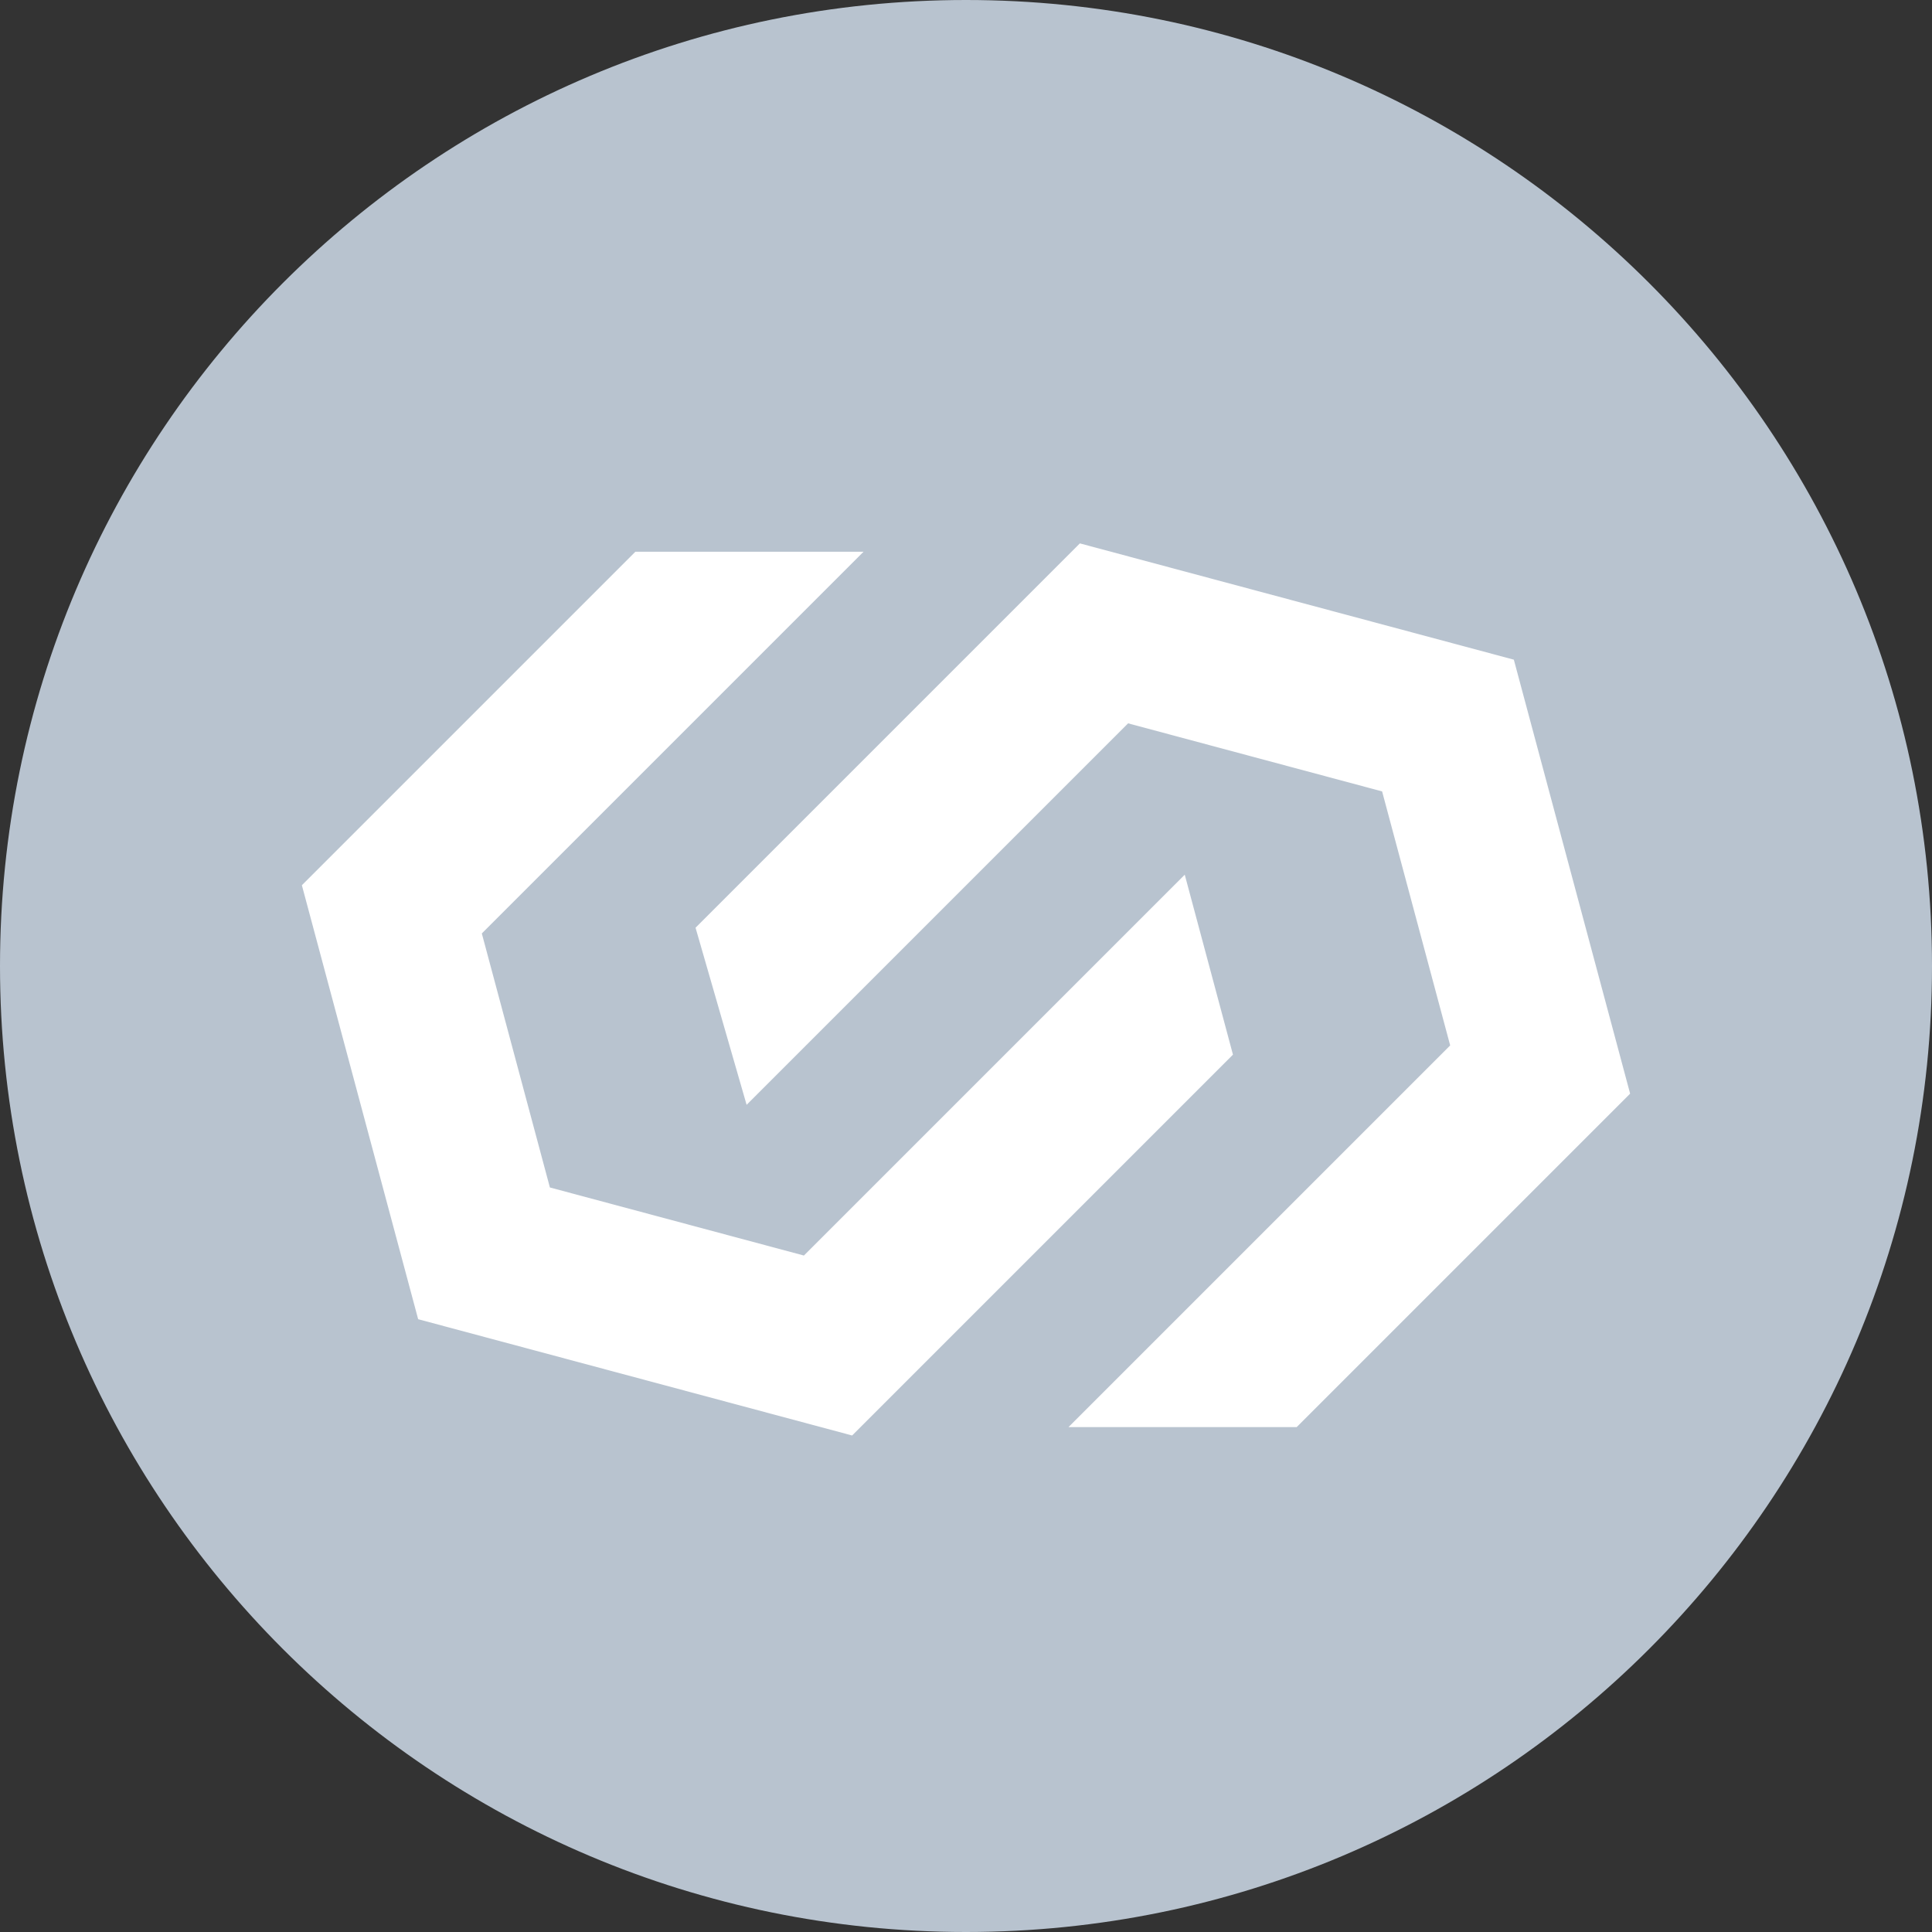 <svg width="128" height="128" viewBox="0 0 128 128" fill="none" xmlns="http://www.w3.org/2000/svg">
<rect x="0" y="0" width="128" height="128" fill="#333333" stroke="none"/>
<path d="M0 64C0 28.654 28.654 0 64 0C99.346 0 128 28.654 128 64C128 99.346 99.346 128 64 128C28.654 128 0 99.346 0 64Z" fill="#B8C3CF"/>
<path d="M49.465 73.197L74.739 47.923L91.568 52.433L96.078 69.262L70.791 94.549H85.908L108 72.457L100.296 43.705L71.544 36.001L46.082 61.464L49.465 73.197Z" fill="white"/>
<path d="M42.097 36.552H57.214L31.922 61.844L36.432 78.673L53.261 83.183L78.493 57.951L81.687 69.873L56.456 95.105L27.704 87.401L20 58.649L42.097 36.552Z" fill="white"/>
</svg>
